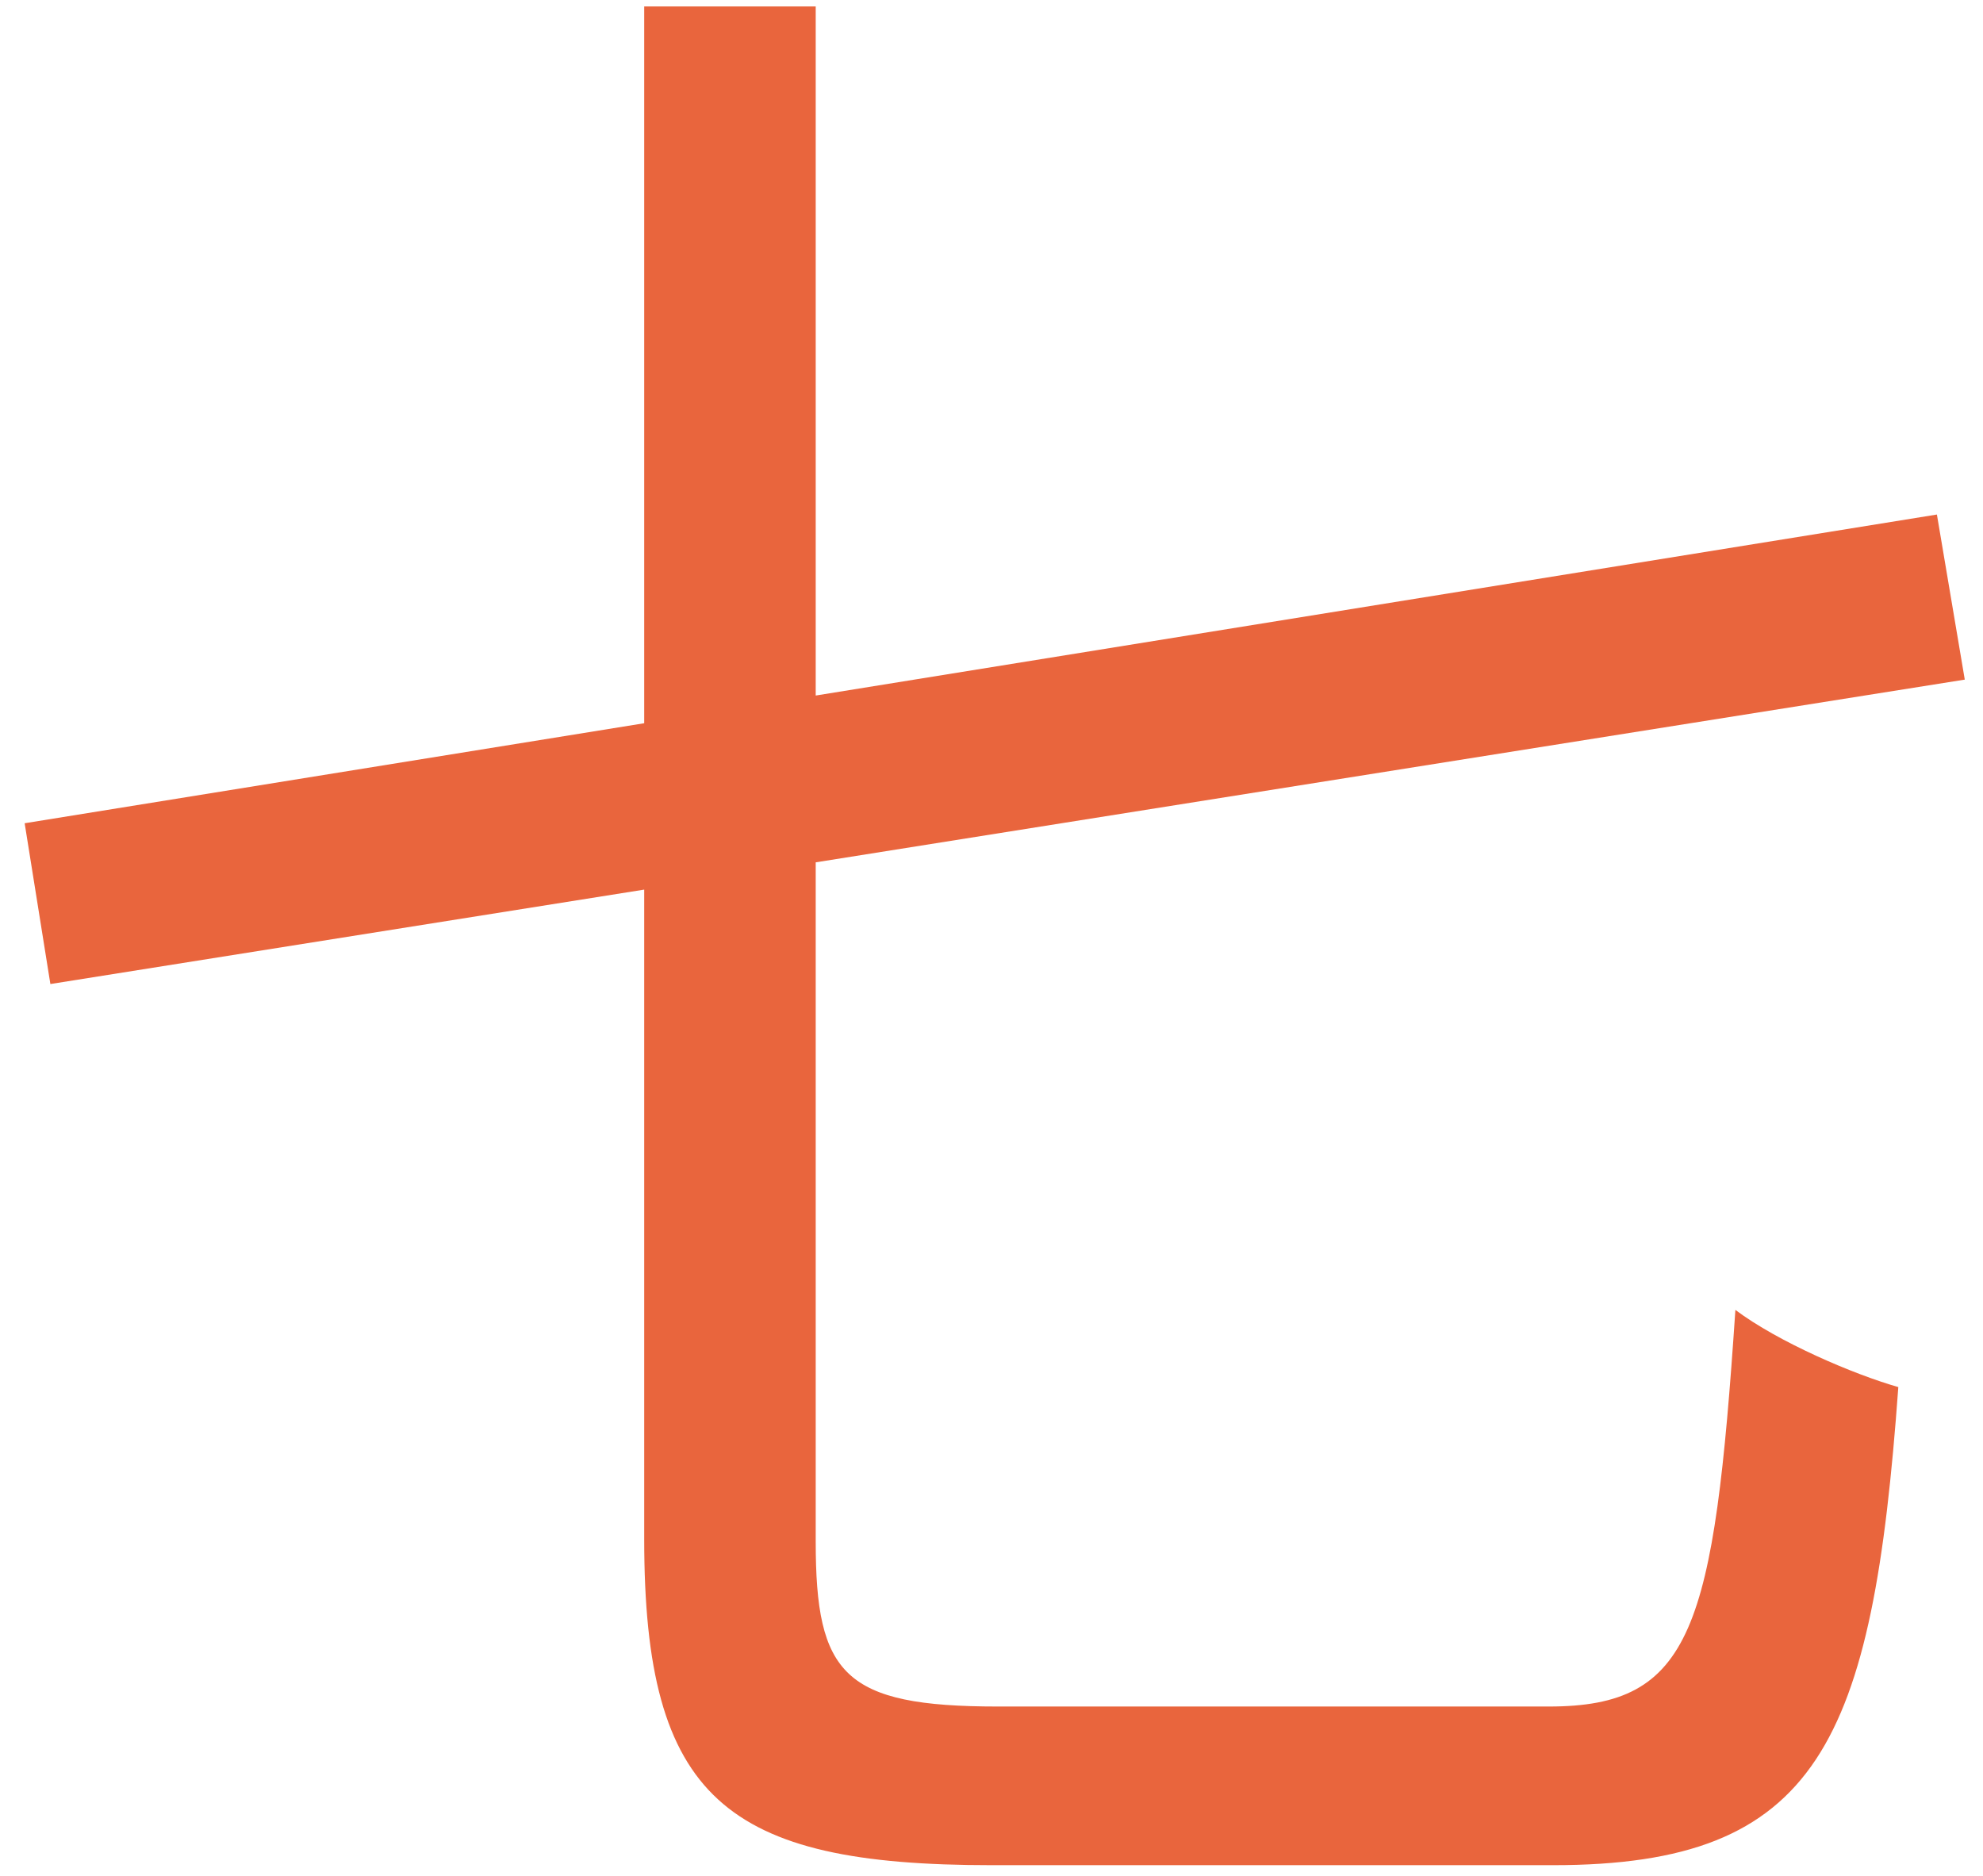 <?xml version="1.0" encoding="UTF-8"?> <svg xmlns="http://www.w3.org/2000/svg" width="74" height="70" viewBox="0 0 74 70" fill="none"><path d="M0.92 30.72L72.28 19.2L73.32 25.36L1.88 36.72L0.92 30.72ZM24.04 0.24H30.44V57.52C30.44 62.48 31.48 63.68 37.24 63.68C40.12 63.68 54.36 63.68 57.8 63.68C63.16 63.68 63.96 60.8 64.76 48.88C66.36 50.08 69.16 51.28 70.84 51.76C69.88 65.04 67.88 69.6 57.96 69.6C55.64 69.6 39.24 69.6 37 69.6C27.08 69.6 24.04 67.12 24.04 57.44V0.24Z" fill="#E9653D"></path></svg> 
